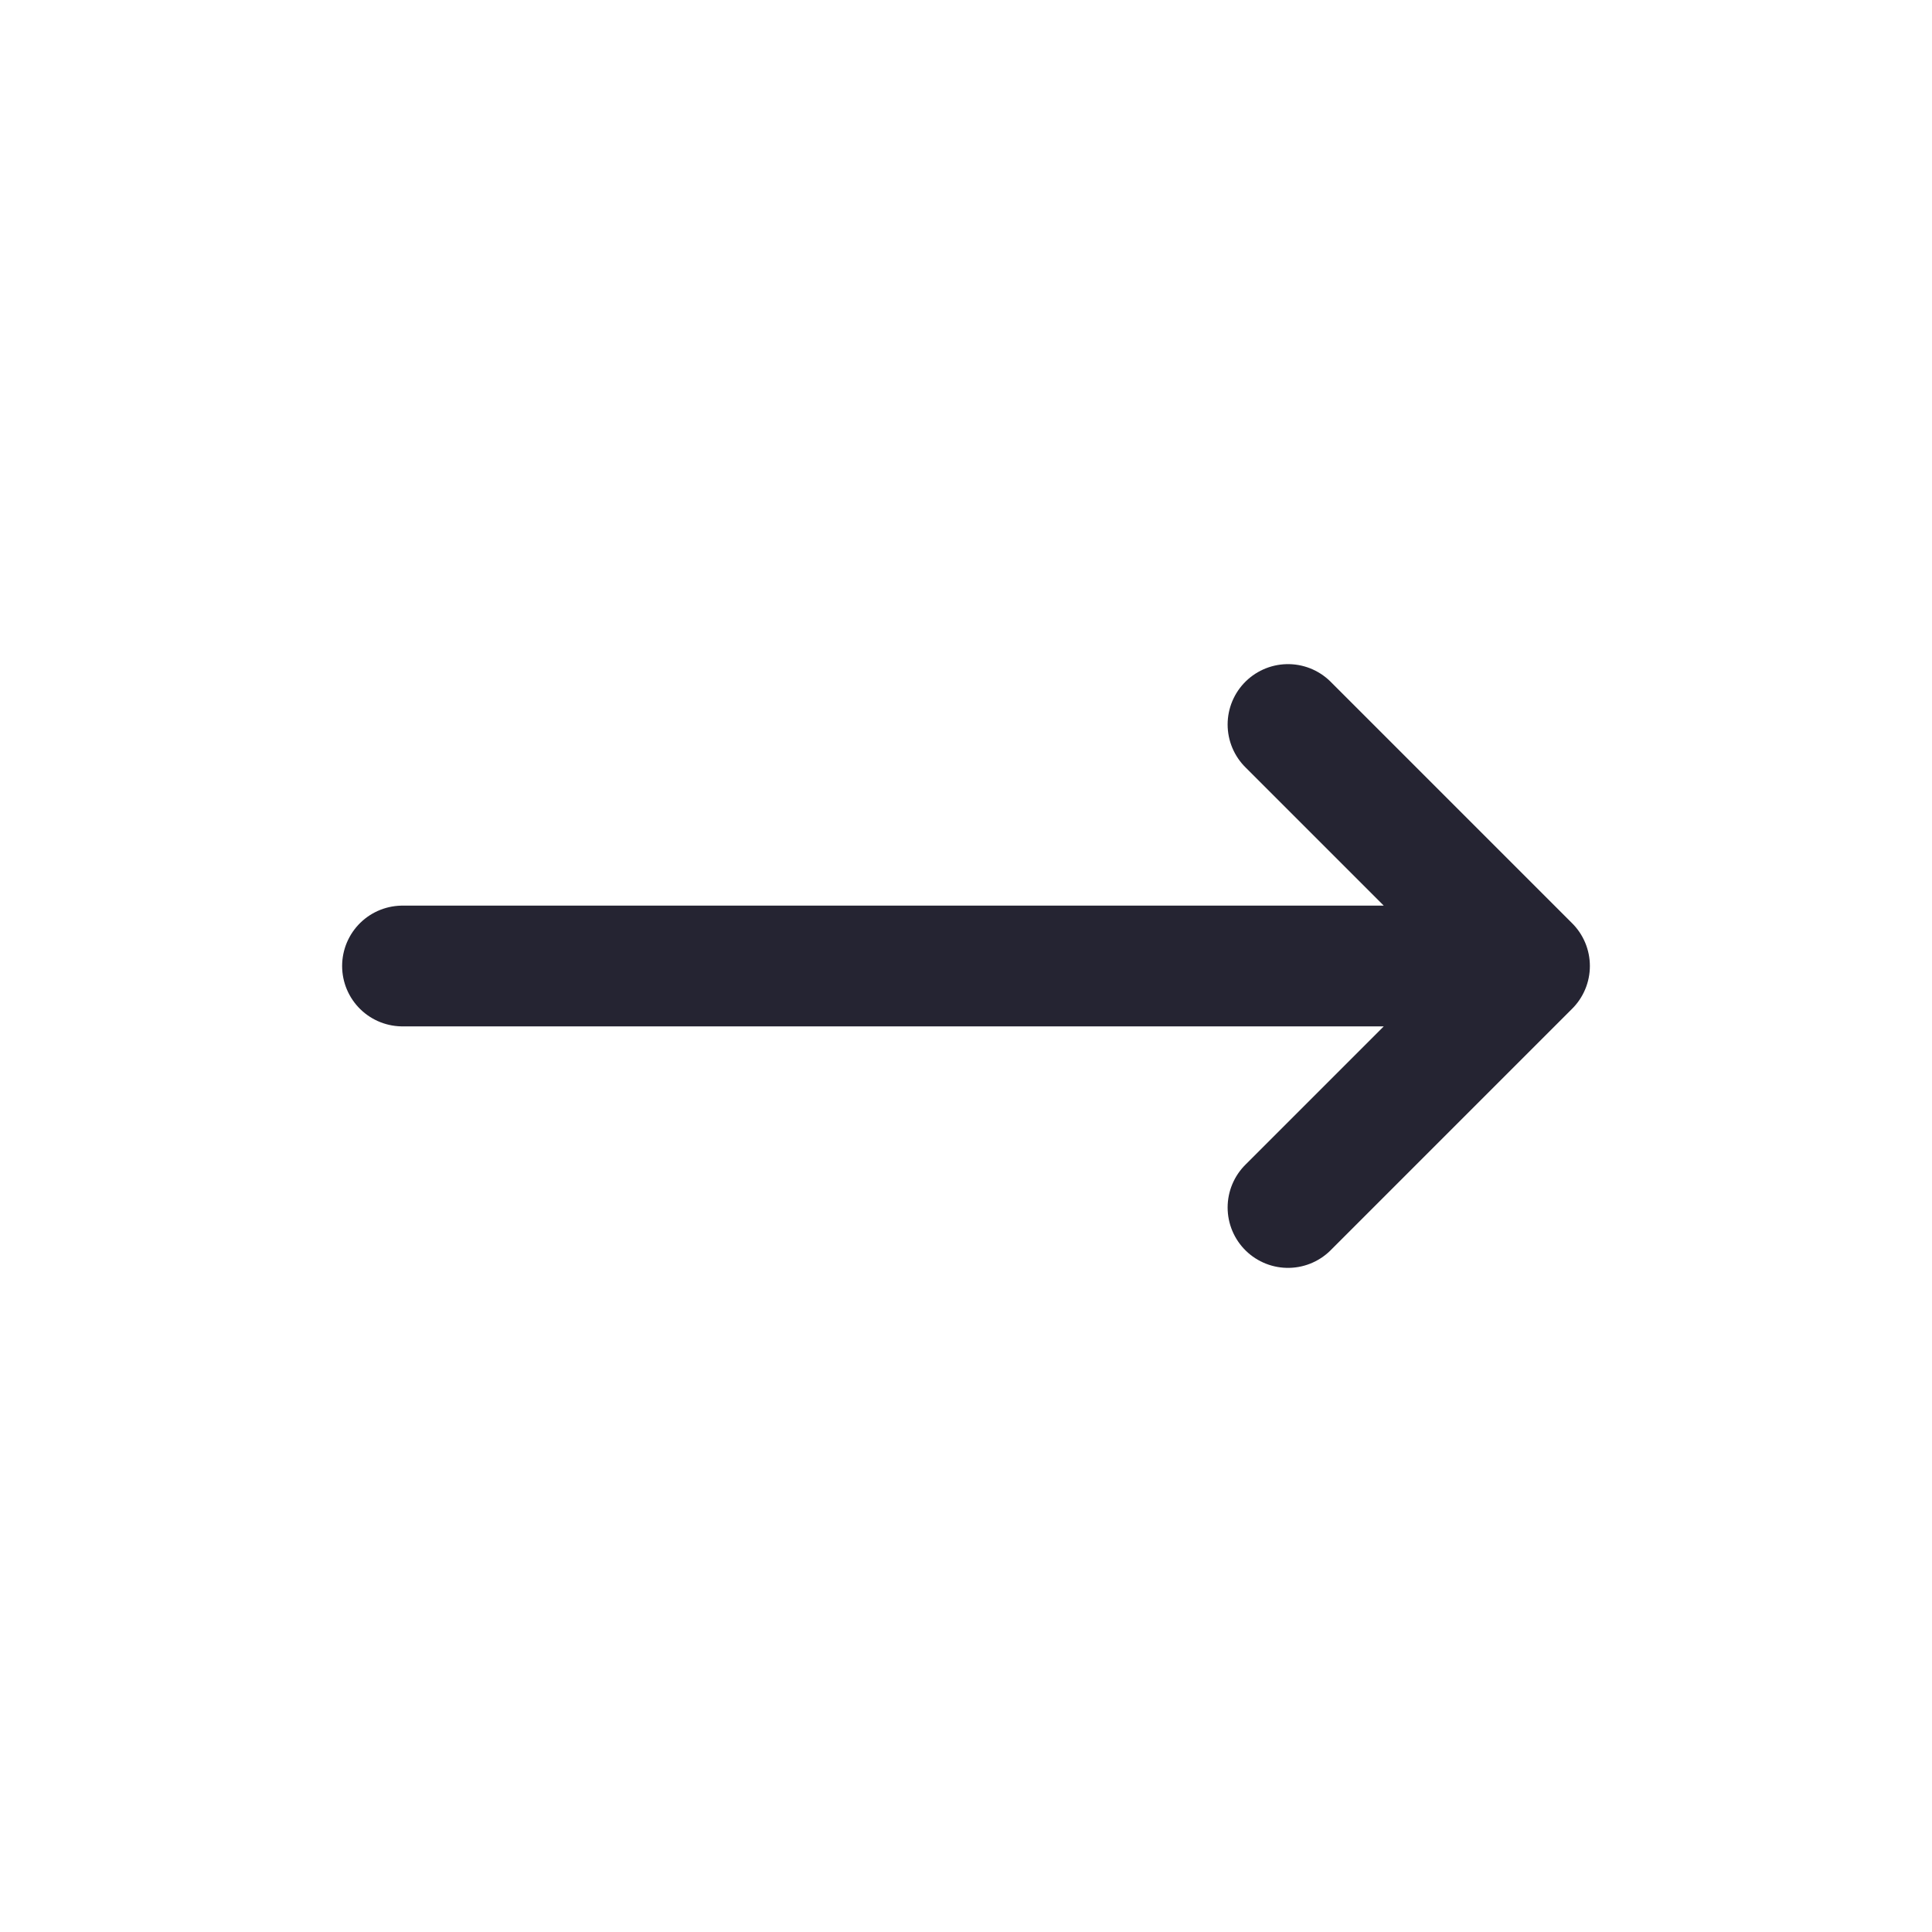 <svg width="24" height="24" viewBox="0 0 24 24" fill="none" xmlns="http://www.w3.org/2000/svg">
<g id="Frame">
<path id="Vector" d="M5 12L19 12M19 12L16 9M19 12L16 15" stroke="#252432" stroke-width="1.5" stroke-linecap="round" stroke-linejoin="round"/>
</g>
</svg>
